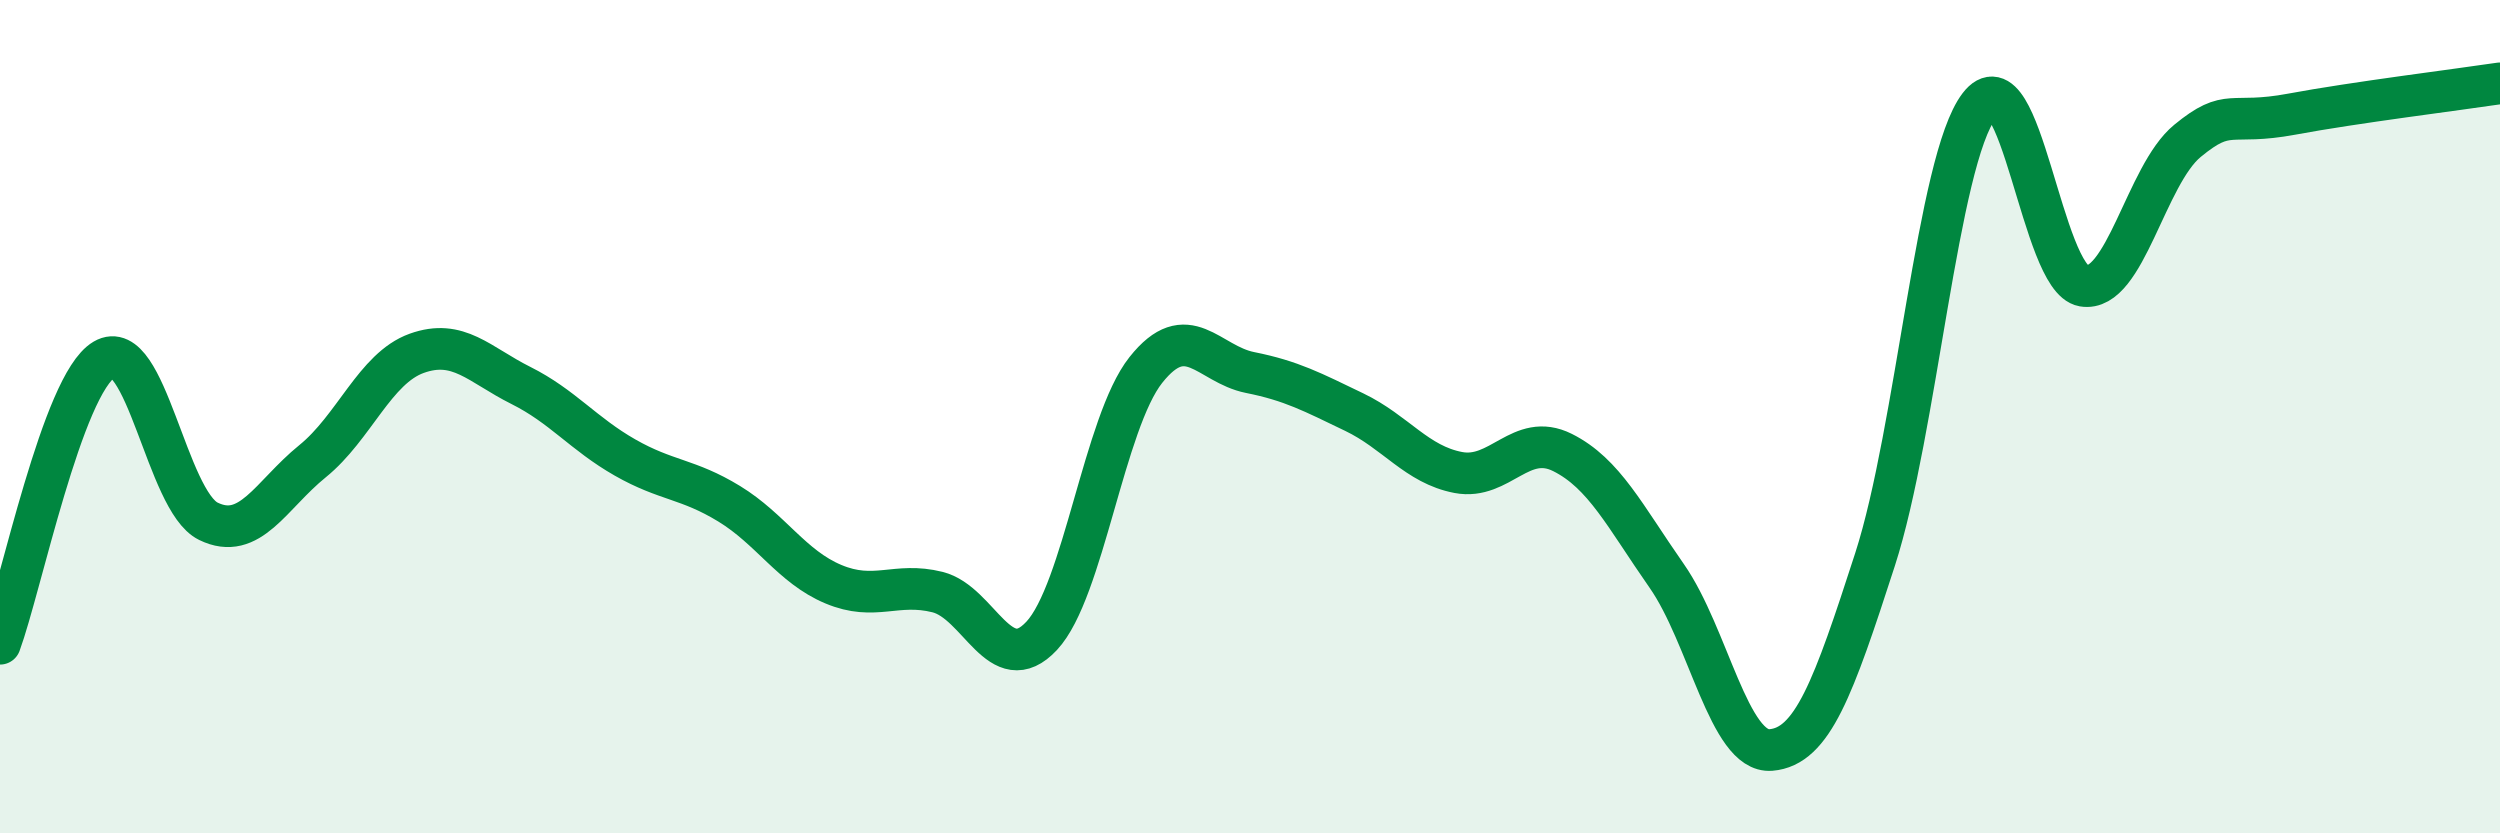 
    <svg width="60" height="20" viewBox="0 0 60 20" xmlns="http://www.w3.org/2000/svg">
      <path
        d="M 0,15.45 C 0.5,14.09 1.5,9.22 2.5,8.63 C 3.5,8.04 4,12.02 5,12.51 C 6,13 6.5,11.88 7.5,11.07 C 8.5,10.26 9,8.84 10,8.48 C 11,8.12 11.5,8.75 12.5,9.25 C 13.5,9.75 14,10.41 15,10.98 C 16,11.55 16.5,11.48 17.5,12.09 C 18.5,12.7 19,13.6 20,14.02 C 21,14.44 21.5,13.96 22.5,14.21 C 23.5,14.46 24,16.33 25,15.26 C 26,14.19 26.5,10.14 27.5,8.88 C 28.5,7.62 29,8.74 30,8.94 C 31,9.14 31.5,9.41 32.5,9.89 C 33.5,10.37 34,11.15 35,11.34 C 36,11.53 36.5,10.36 37.5,10.86 C 38.5,11.36 39,12.39 40,13.82 C 41,15.25 41.5,18.08 42.5,18 C 43.5,17.92 44,16.52 45,13.43 C 46,10.34 46.5,3.85 47.5,2.54 C 48.5,1.23 49,6.69 50,6.86 C 51,7.03 51.5,4.2 52.5,3.38 C 53.5,2.56 53.5,3.02 55,2.74 C 56.5,2.46 59,2.15 60,2L60 20L0 20Z"
        fill="#008740"
        opacity="0.1"
        stroke-linecap="round"
        stroke-linejoin="round"
      />
      <path
        d="M 0,15.45 C 0.5,14.09 1.5,9.22 2.5,8.63 C 3.5,8.04 4,12.02 5,12.51 C 6,13 6.5,11.88 7.5,11.07 C 8.5,10.26 9,8.84 10,8.48 C 11,8.12 11.5,8.75 12.5,9.25 C 13.5,9.75 14,10.41 15,10.98 C 16,11.55 16.5,11.48 17.5,12.09 C 18.5,12.7 19,13.6 20,14.02 C 21,14.44 21.5,13.96 22.5,14.21 C 23.5,14.46 24,16.33 25,15.26 C 26,14.19 26.5,10.14 27.5,8.88 C 28.5,7.62 29,8.74 30,8.94 C 31,9.14 31.5,9.41 32.5,9.89 C 33.5,10.37 34,11.15 35,11.34 C 36,11.53 36.5,10.36 37.5,10.86 C 38.5,11.36 39,12.39 40,13.82 C 41,15.25 41.5,18.08 42.5,18 C 43.5,17.92 44,16.52 45,13.43 C 46,10.34 46.5,3.85 47.5,2.54 C 48.5,1.23 49,6.69 50,6.86 C 51,7.03 51.5,4.2 52.5,3.38 C 53.5,2.56 53.5,3.02 55,2.74 C 56.5,2.46 59,2.15 60,2"
        stroke="#008740"
        stroke-width="1"
        fill="none"
        stroke-linecap="round"
        stroke-linejoin="round"
      />
    </svg>
  